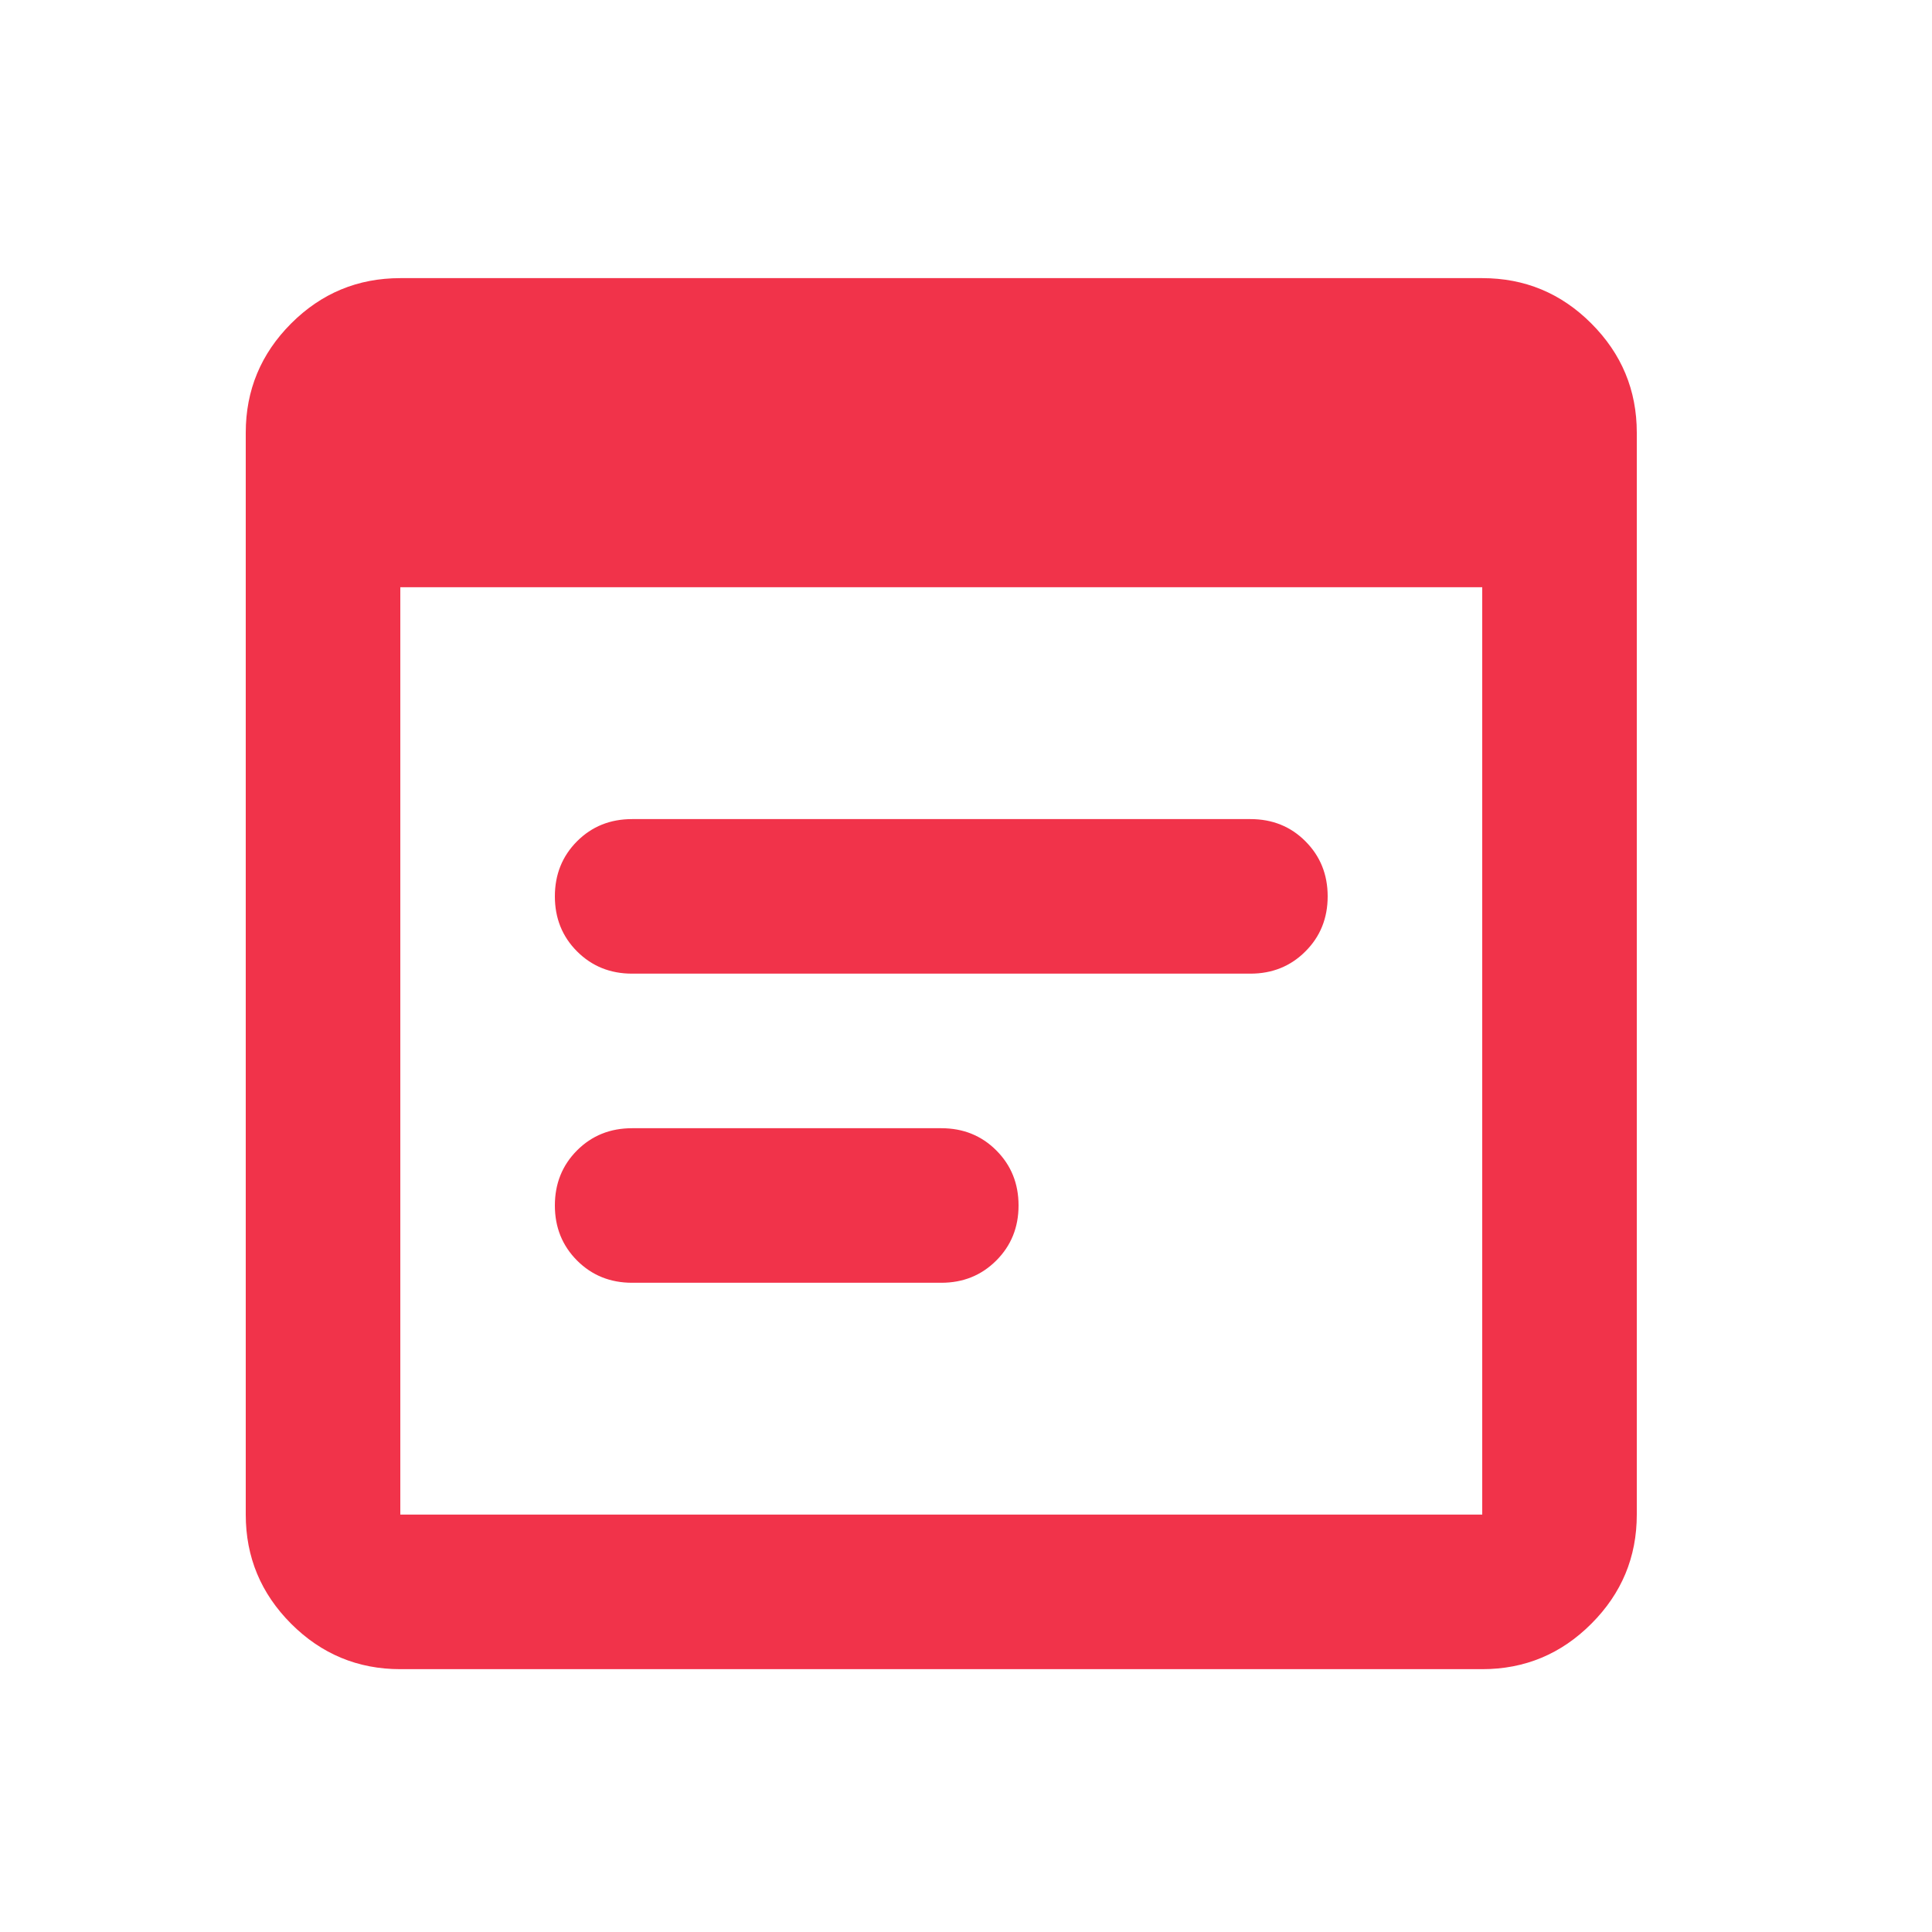 <svg width="25" height="25" viewBox="0 0 25 25" fill="none" xmlns="http://www.w3.org/2000/svg">
<mask id="mask0_510_291" style="mask-type:alpha" maskUnits="userSpaceOnUse" x="0" y="0" width="25" height="25">
<rect x="0.18" y="0.599" width="24" height="24" fill="#D9D9D9"/>
</mask>
<g mask="url(#mask0_510_291)">
<path d="M5.18 21.599C4.63 21.599 4.159 21.403 3.767 21.011C3.376 20.619 3.18 20.149 3.18 19.599V5.599C3.18 5.049 3.376 4.578 3.767 4.186C4.159 3.794 4.63 3.599 5.18 3.599H19.18C19.73 3.599 20.201 3.794 20.592 4.186C20.984 4.578 21.18 5.049 21.18 5.599V19.599C21.18 20.149 20.984 20.619 20.592 21.011C20.201 21.403 19.73 21.599 19.18 21.599H5.18ZM5.18 19.599H19.18V7.599H5.18V19.599ZM8.18 12.599C7.896 12.599 7.659 12.503 7.467 12.311C7.276 12.12 7.18 11.882 7.18 11.599C7.18 11.315 7.276 11.078 7.467 10.886C7.659 10.694 7.896 10.599 8.18 10.599H16.18C16.463 10.599 16.701 10.694 16.892 10.886C17.084 11.078 17.18 11.315 17.18 11.599C17.18 11.882 17.084 12.12 16.892 12.311C16.701 12.503 16.463 12.599 16.18 12.599H8.18ZM8.18 16.599C7.896 16.599 7.659 16.503 7.467 16.311C7.276 16.119 7.18 15.882 7.18 15.599C7.18 15.315 7.276 15.078 7.467 14.886C7.659 14.694 7.896 14.599 8.18 14.599H12.18C12.463 14.599 12.7 14.694 12.892 14.886C13.084 15.078 13.18 15.315 13.18 15.599C13.18 15.882 13.084 16.119 12.892 16.311C12.7 16.503 12.463 16.599 12.18 16.599H8.18Z" fill="#F1334A"/>
</g>
</svg>
